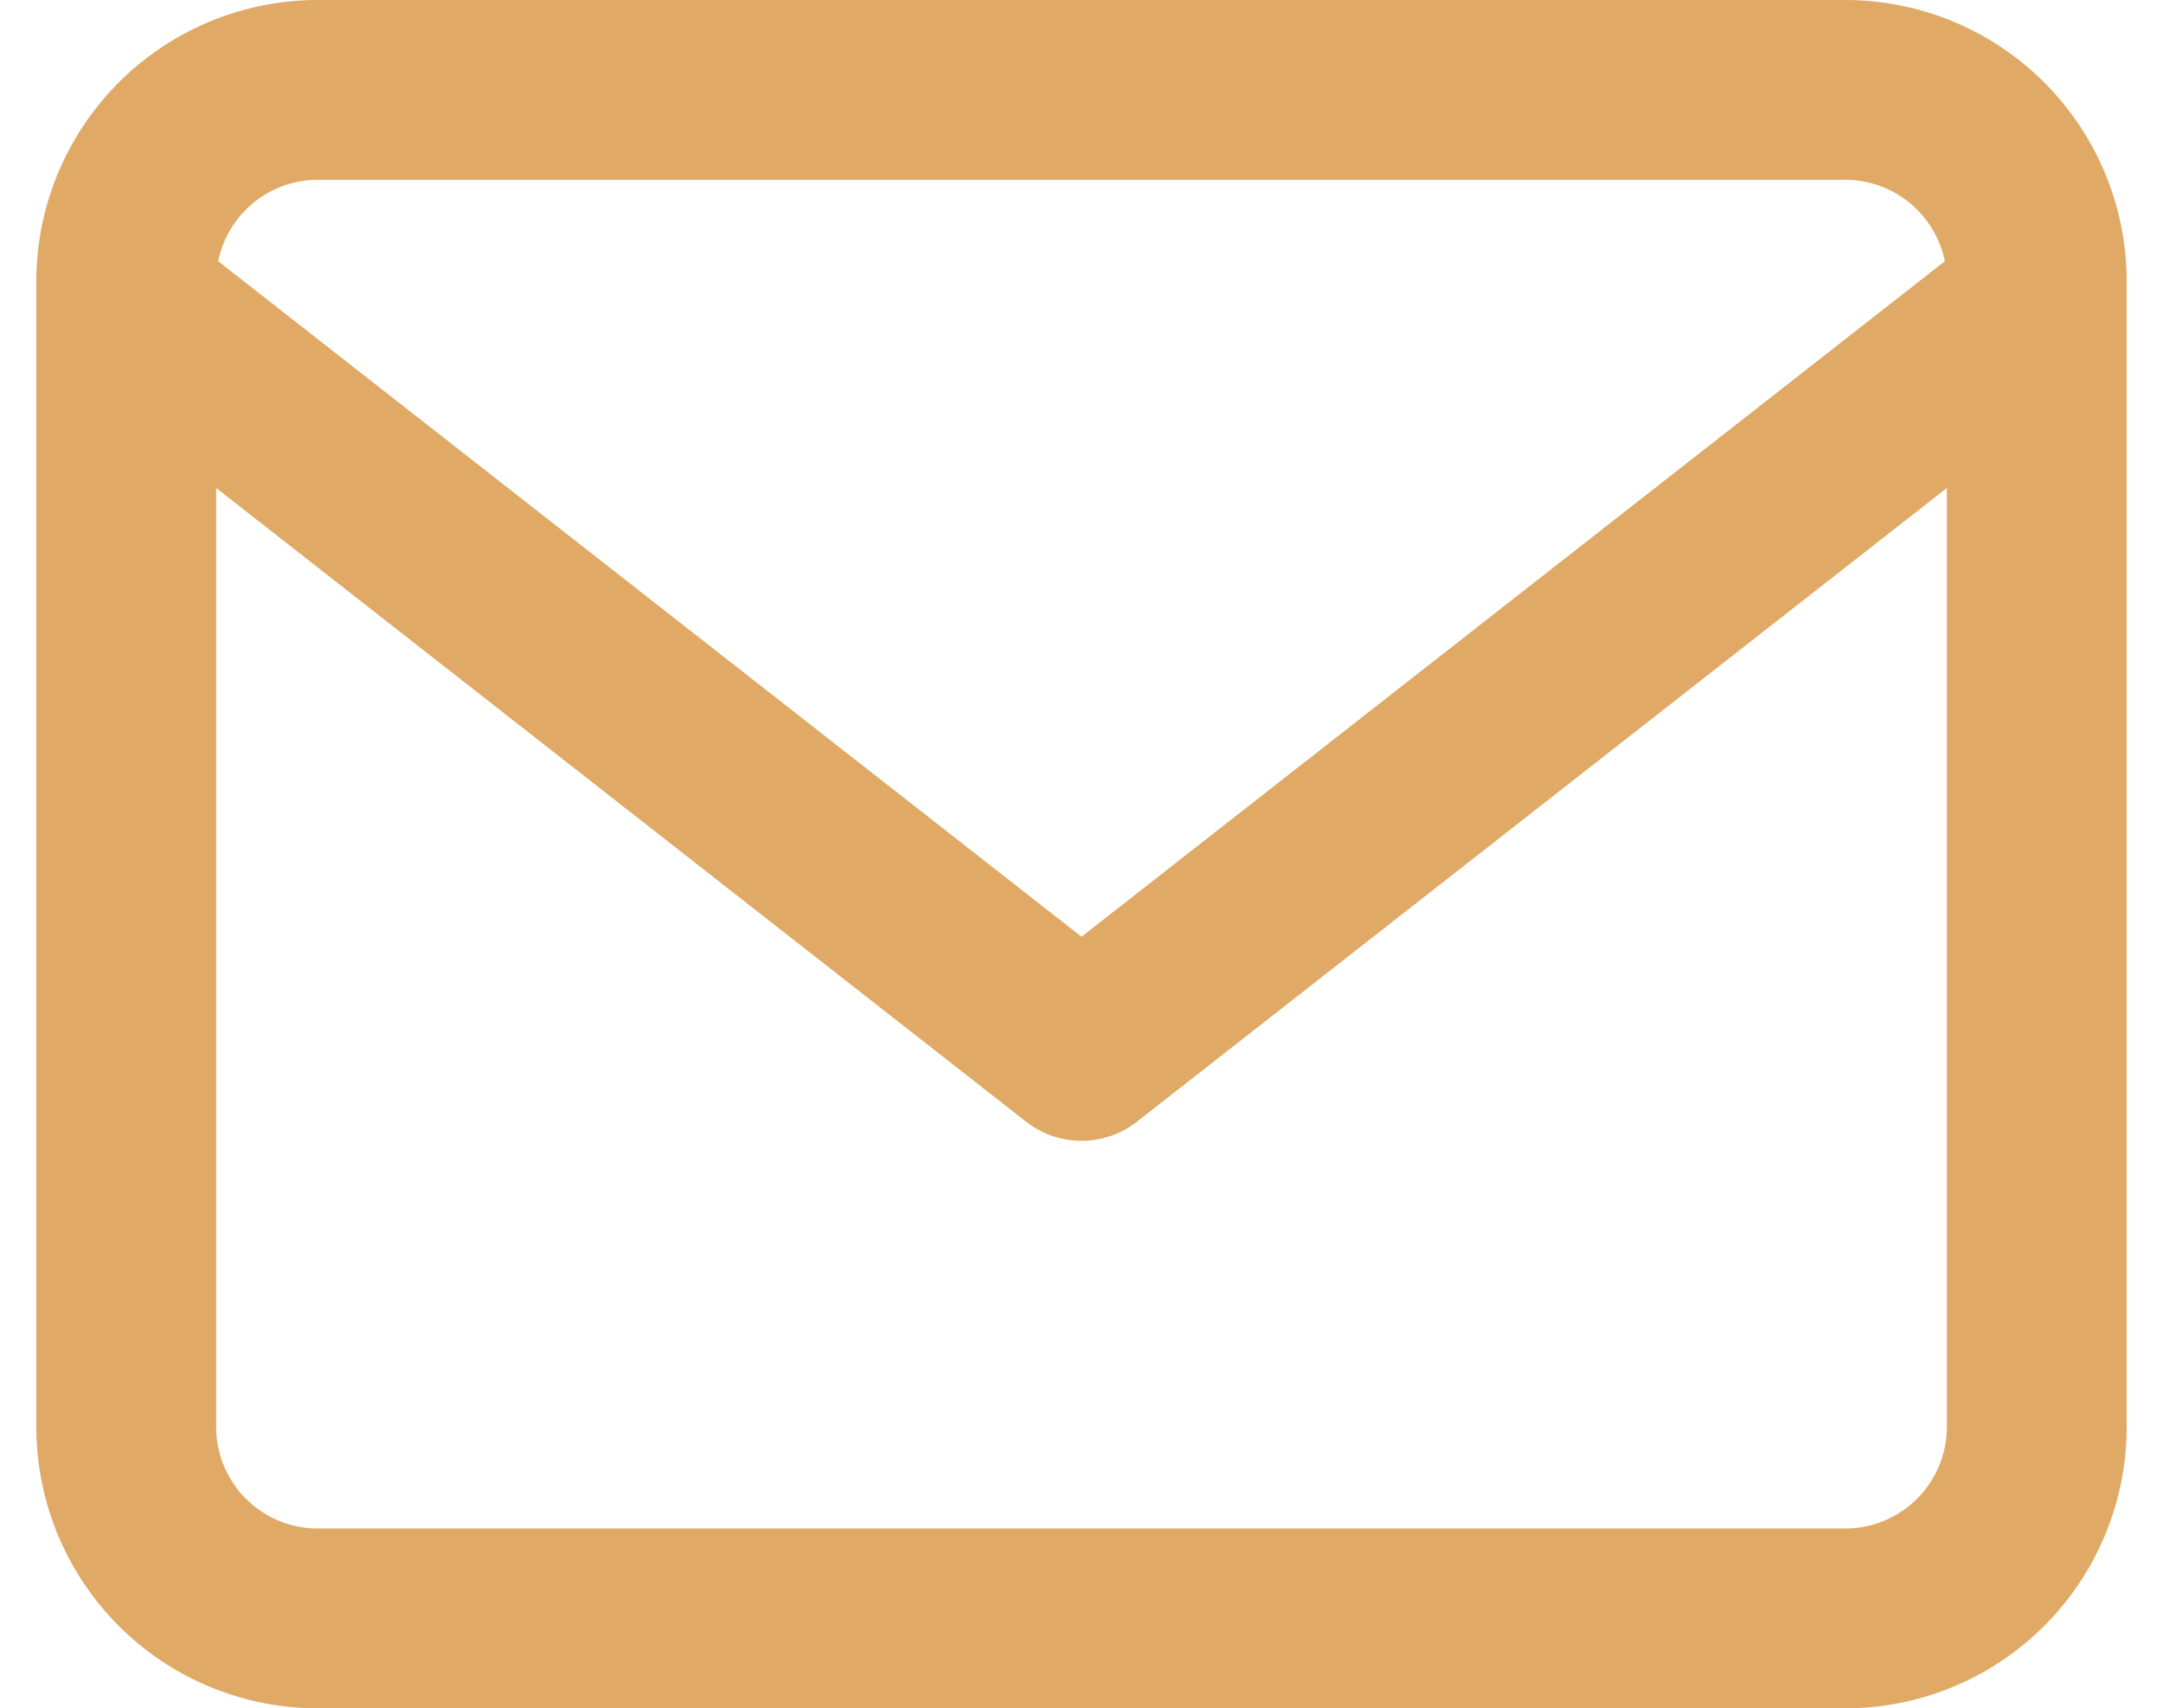 <svg xmlns="http://www.w3.org/2000/svg" width="24.058" height="19" viewBox="0 0 24.058 19"><g id="Icon_feather-mail" data-name="Icon feather-mail" transform="translate(-1.596 -5)"><path id="Path_3" data-name="Path 3" d="M5.125,6h17A2.131,2.131,0,0,1,24.25,8.125v12.75A2.131,2.131,0,0,1,22.125,23h-17A2.131,2.131,0,0,1,3,20.875V8.125A2.131,2.131,0,0,1,5.125,6Z" fill="none" stroke="#e0a965" stroke-linecap="round" stroke-linejoin="round" stroke-width="2"></path><path id="Path_4" data-name="Path 4" d="M24.25,9,13.625,17.313,3,9" transform="translate(0 -0.625)" fill="none" stroke="#e0a965" stroke-linecap="round" stroke-linejoin="round" stroke-width="2"></path></g></svg>
